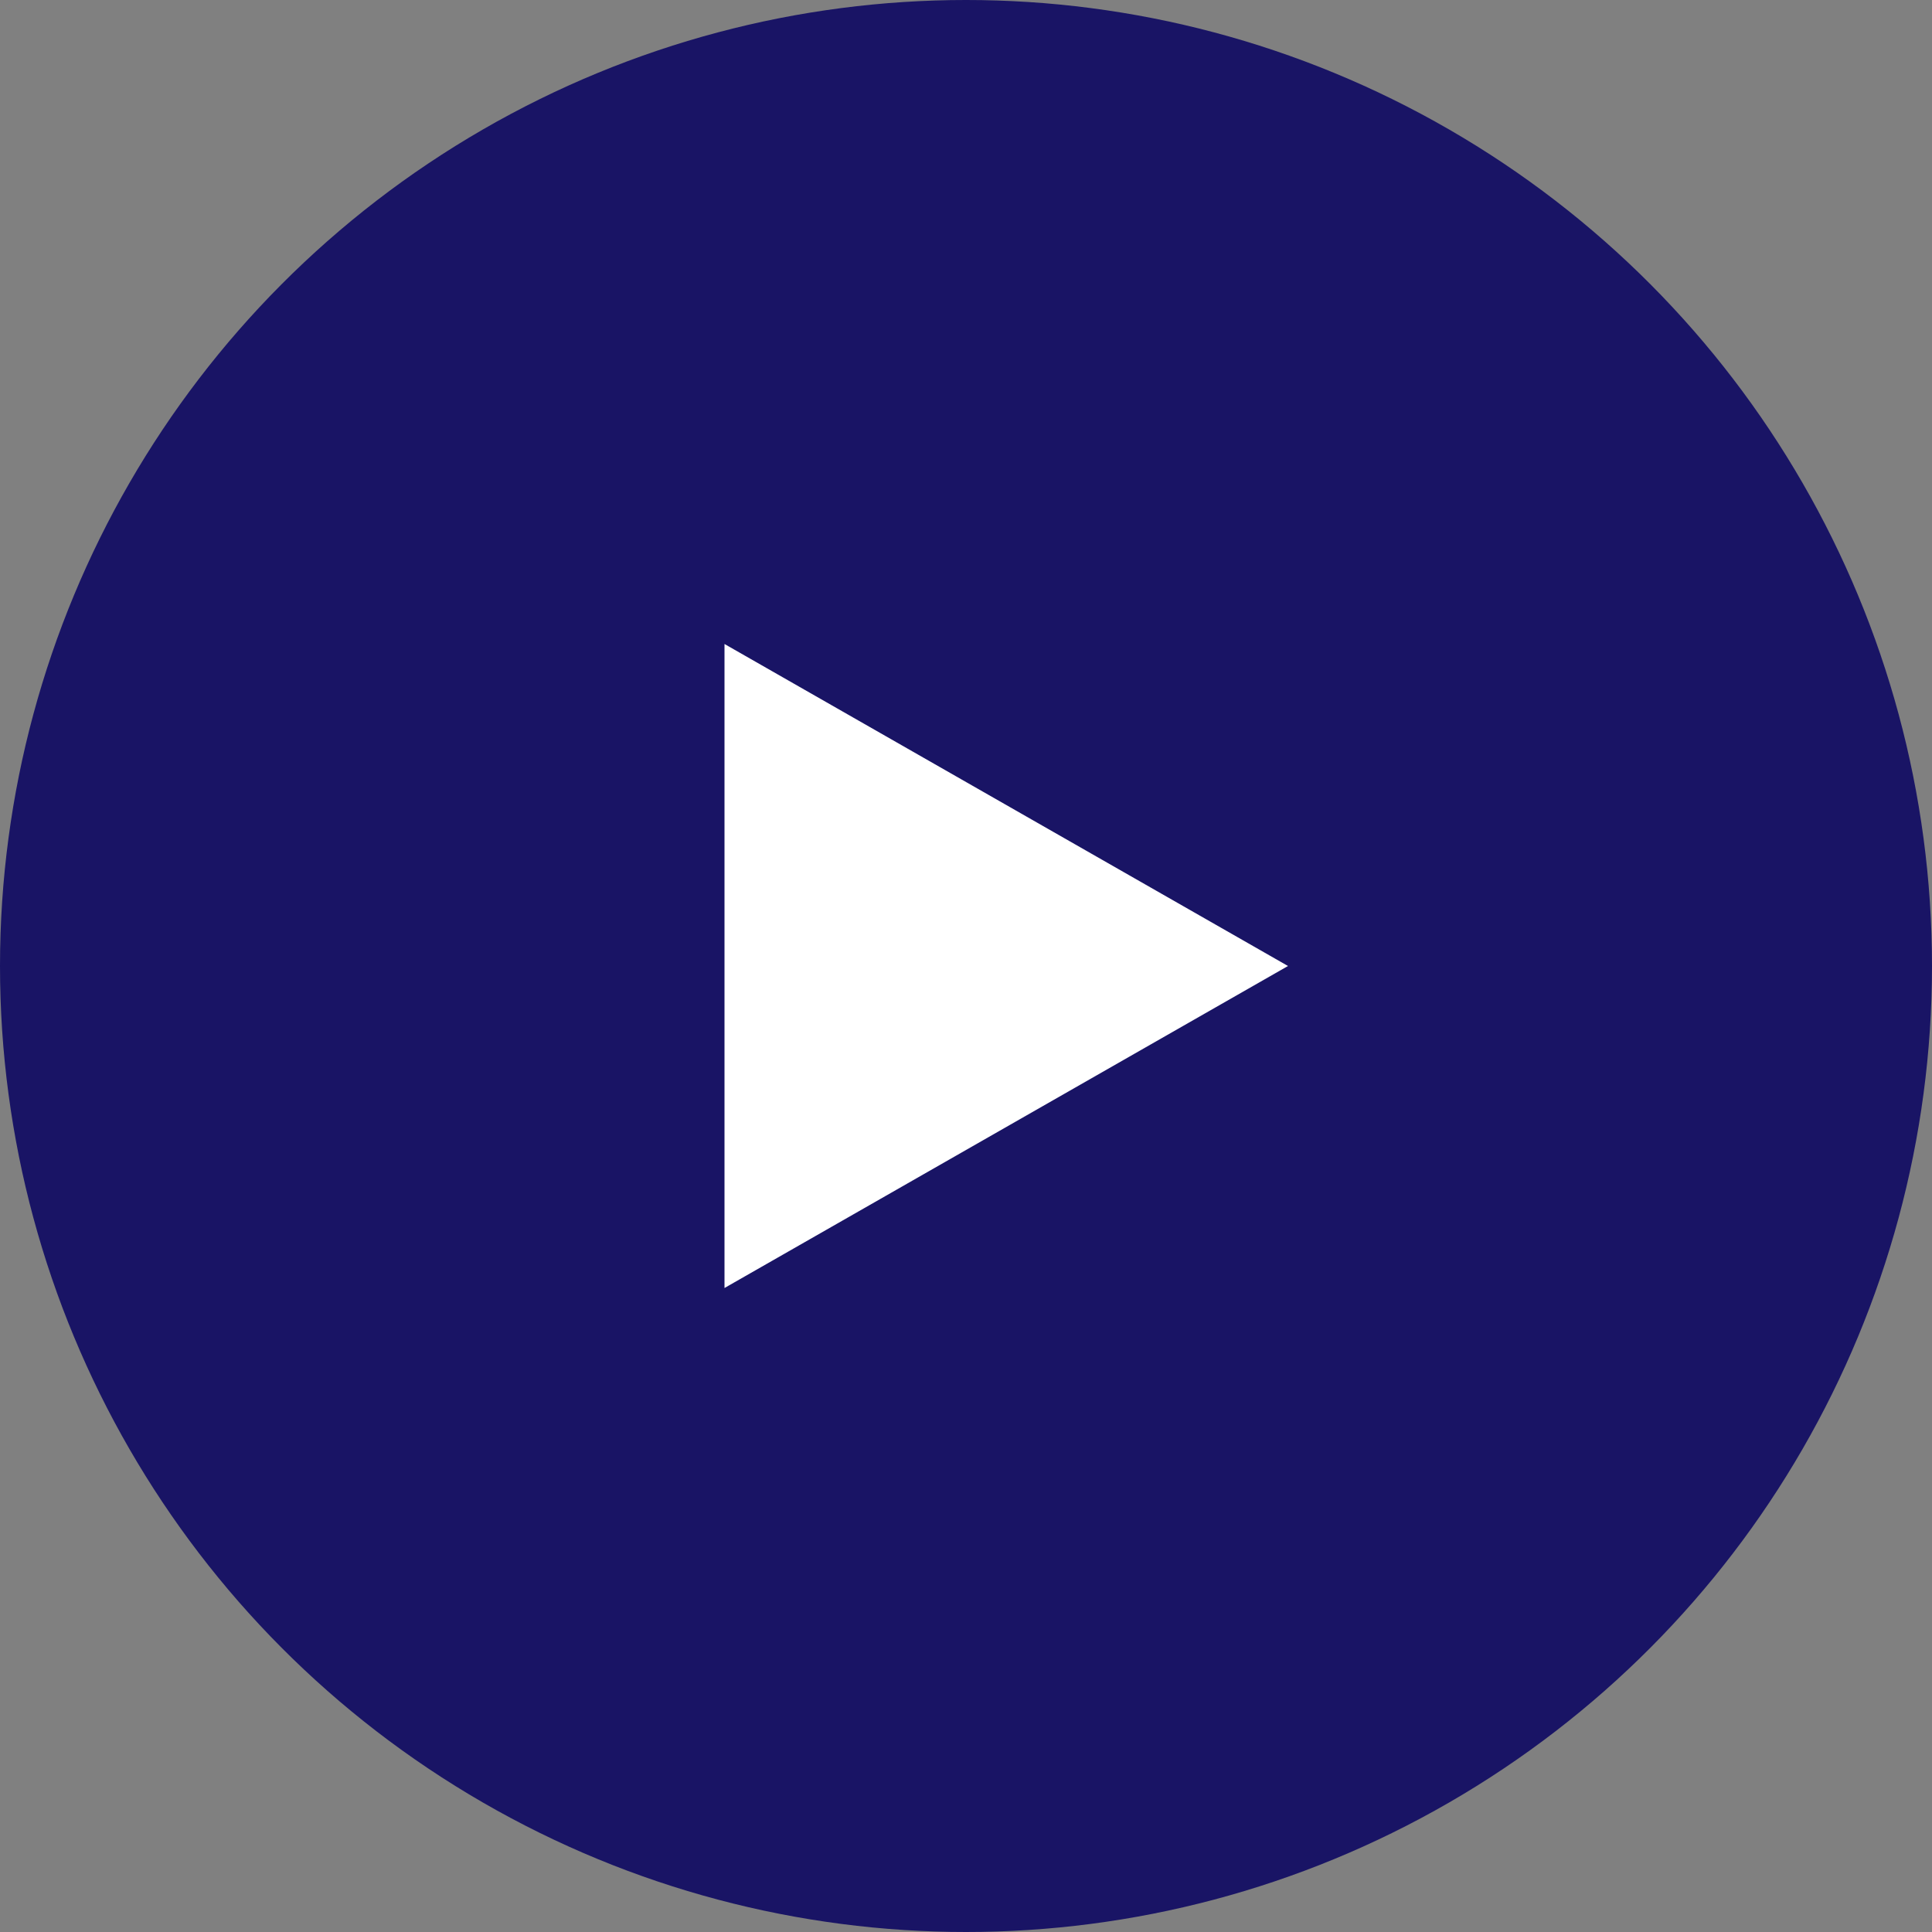 <svg xmlns="http://www.w3.org/2000/svg" width="48" height="48" viewBox="0 0 48 48">
  <rect x="0" y="0" width="48" height="48" fill="#808080" stroke="none"/>
  <g id="movie_btn" transform="translate(-138 -1686)">
    <circle id="Ellipse_1" data-name="Ellipse 1" cx="24" cy="24" r="24" transform="translate(138 1686)" fill="#191465"/>
    <path id="Polygon_1" data-name="Polygon 1" d="M8,0l8,14H0Z" transform="translate(170 1702) rotate(90)" fill="#fff"/>
  </g>
</svg>
